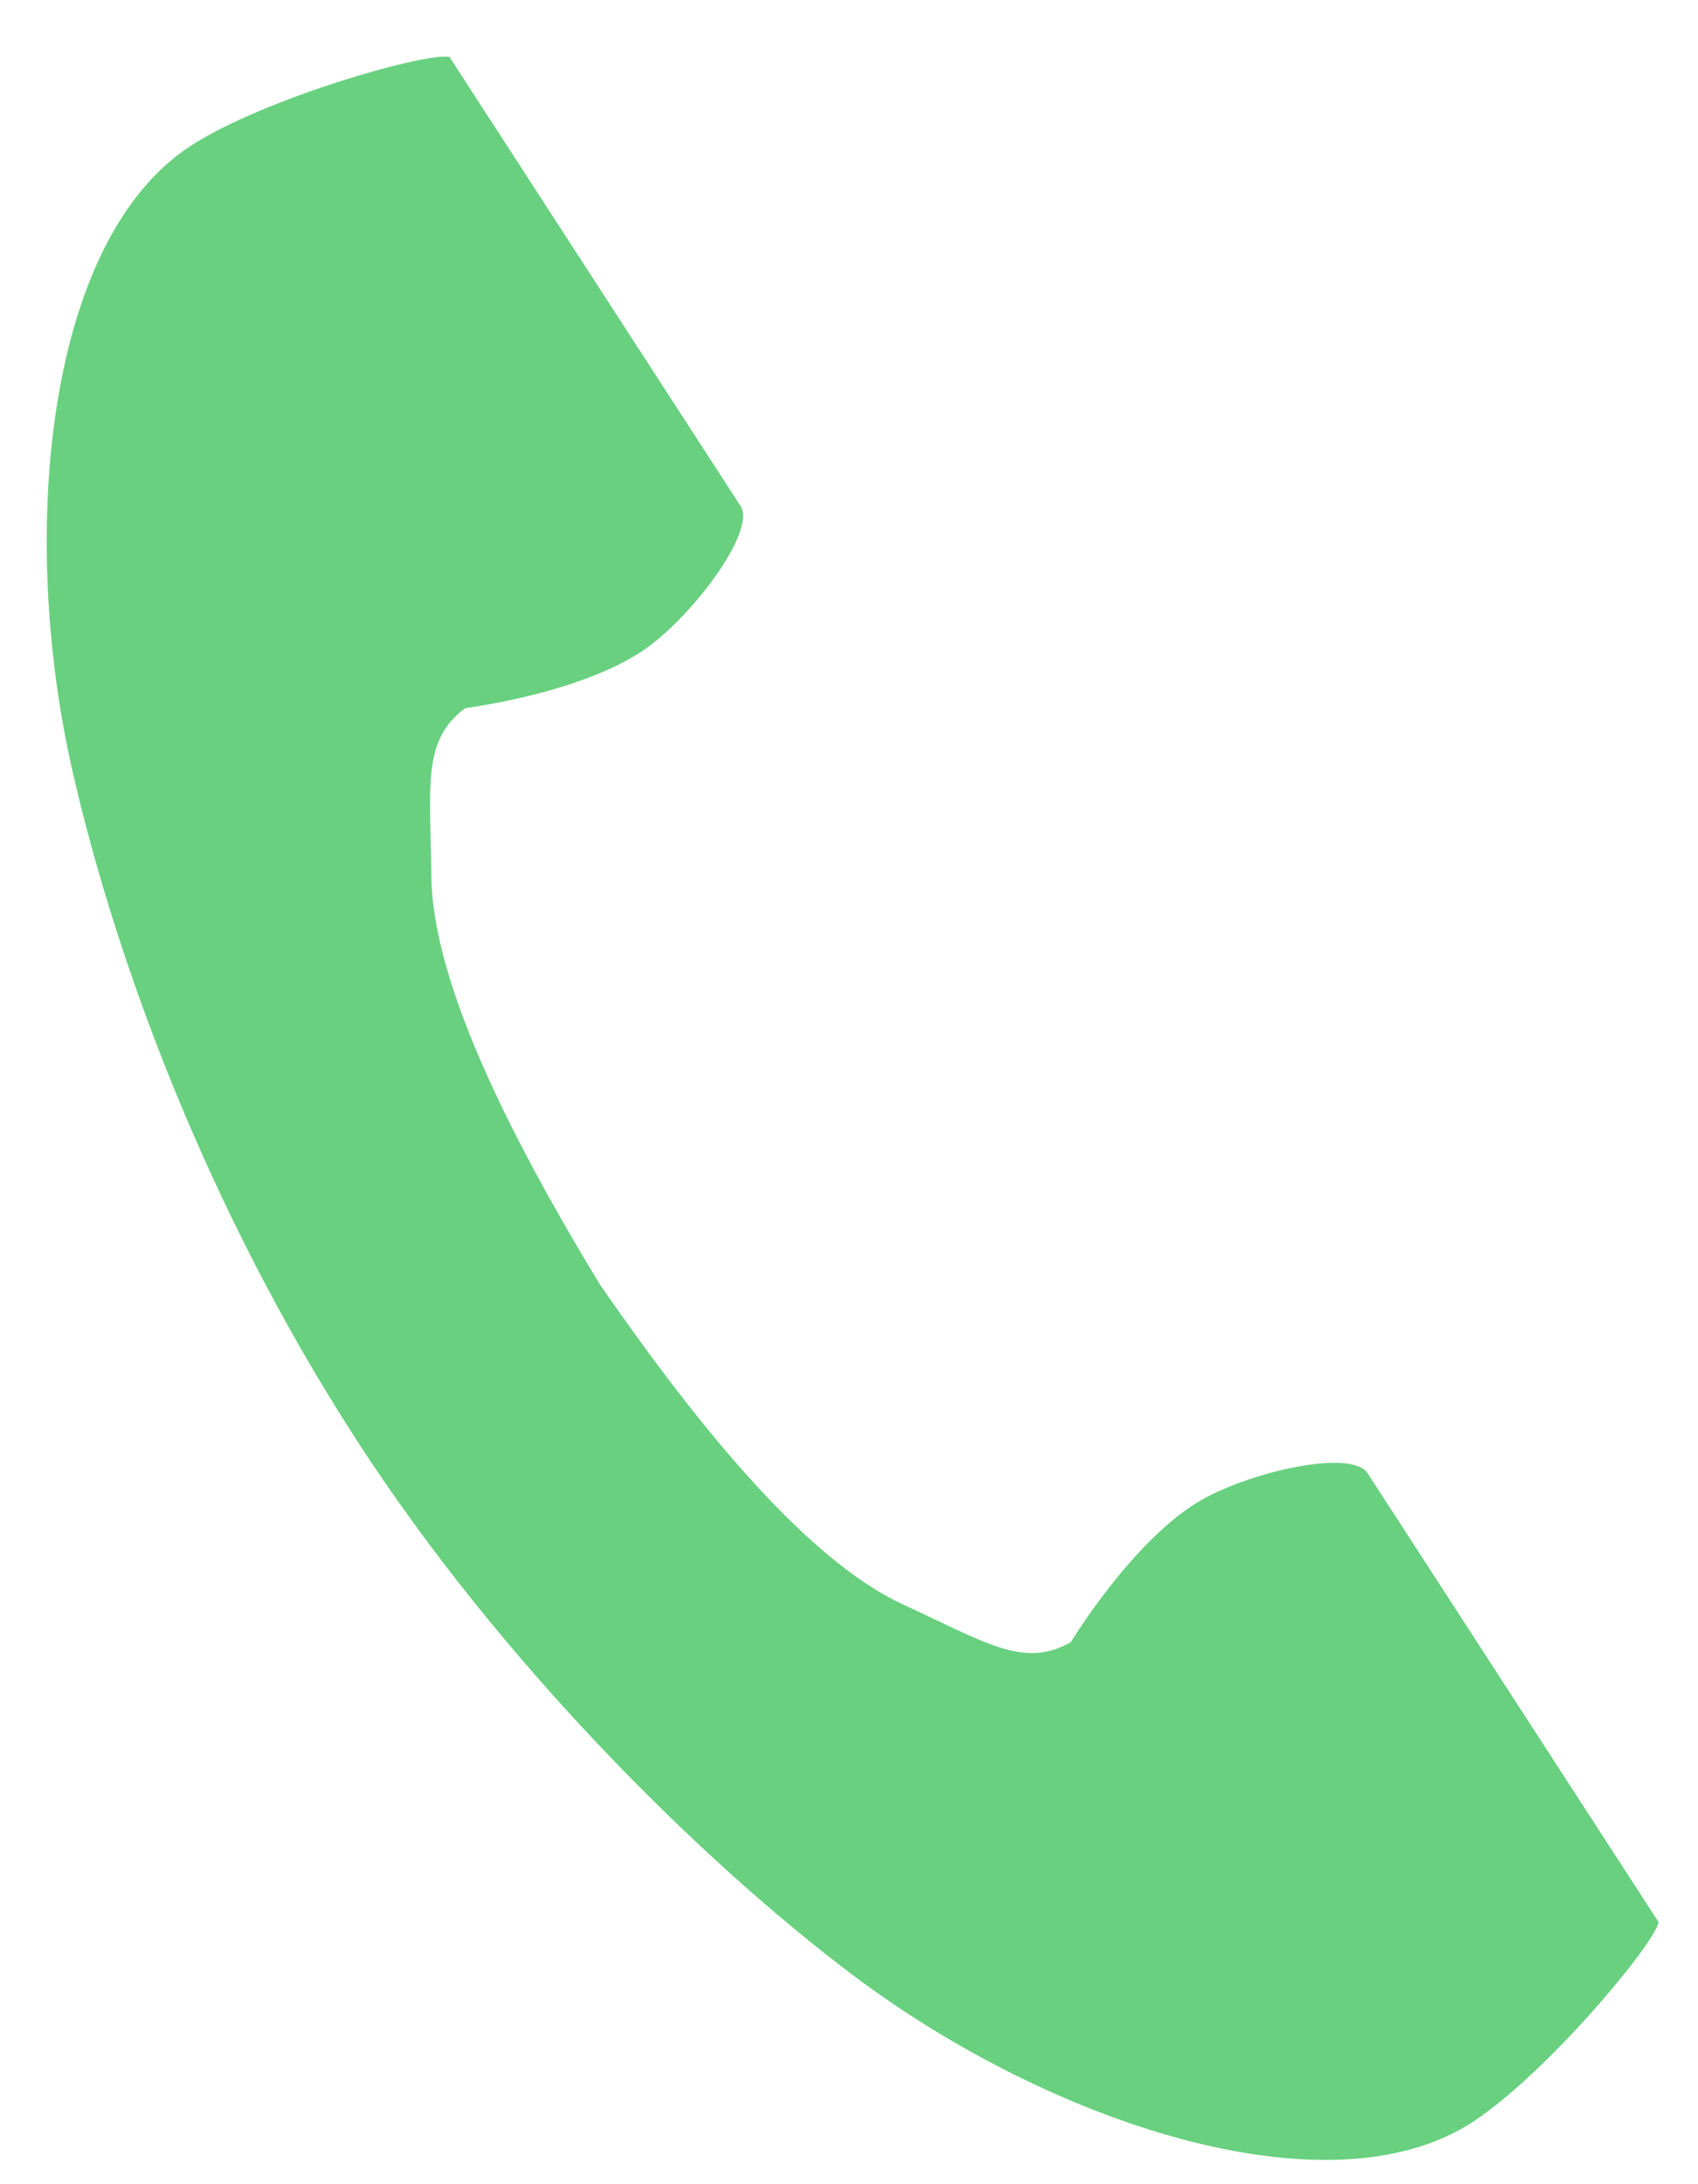 <svg width="21" height="27" viewBox="0 0 21 27" fill="none" xmlns="http://www.w3.org/2000/svg">
<path d="M2.36 1.802C0.574 2.96 0.223 6.582 0.897 9.534C1.422 11.832 2.539 14.916 4.422 17.82C6.194 20.551 8.666 23 10.55 24.417C12.97 26.237 16.42 27.393 18.207 26.235C19.11 25.649 20.452 24.048 20.513 23.761C20.513 23.761 19.726 22.548 19.553 22.281L16.914 18.212C16.718 17.91 15.488 18.186 14.863 18.54C14.021 19.017 13.244 20.299 13.244 20.299C12.666 20.633 12.182 20.3 11.171 19.835C9.928 19.263 8.531 17.486 7.418 15.876C6.402 14.204 5.35 12.204 5.335 10.836C5.322 9.722 5.216 9.145 5.756 8.753C5.756 8.753 7.243 8.567 8.023 7.992C8.6 7.566 9.354 6.556 9.158 6.254L6.519 2.184C6.346 1.918 5.559 0.704 5.559 0.704C5.272 0.643 3.263 1.216 2.36 1.802Z" fill="#68D07F"/>
</svg>
